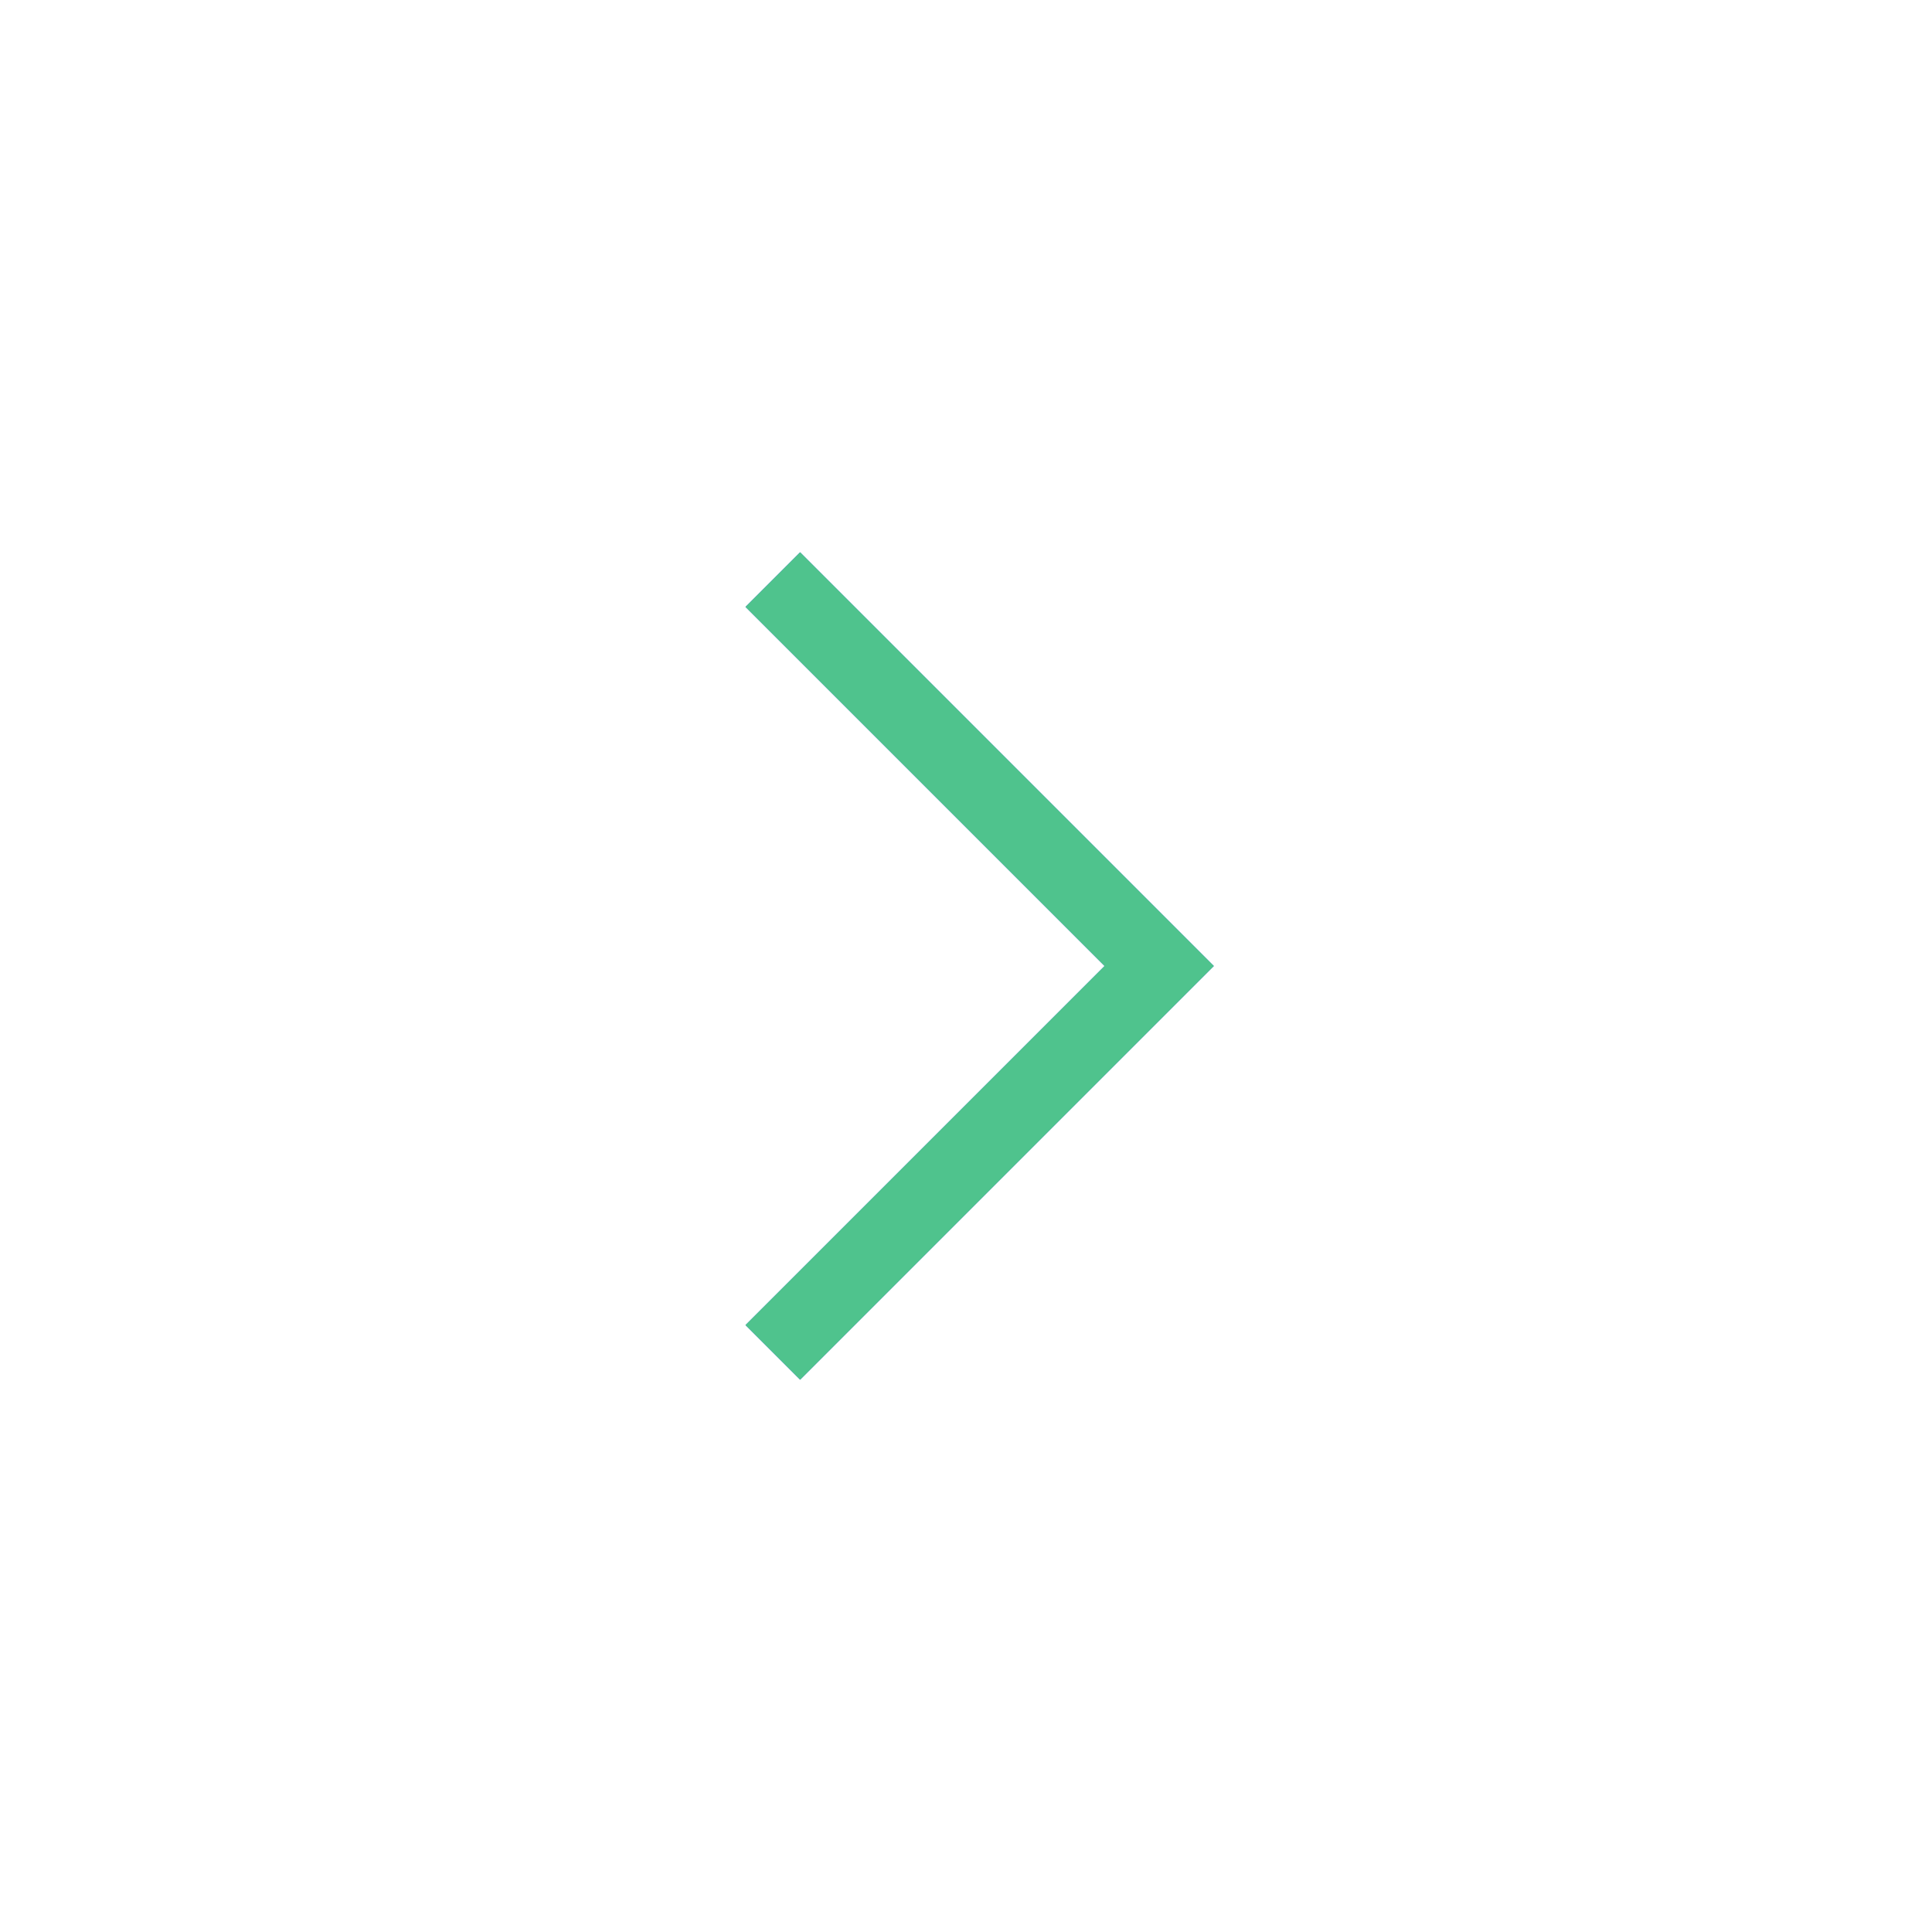 <?xml version="1.0" encoding="UTF-8"?> <svg xmlns="http://www.w3.org/2000/svg" width="50" height="50" viewBox="0 0 50 50" fill="none"> <rect width="50" height="50" fill="white"></rect> <path d="M20 15L30 25L20 35" stroke="#3969E3" stroke-width="2"></path> <path d="M20 15L30 25L20 35" stroke="#4FC38D" stroke-width="2"></path> </svg> 